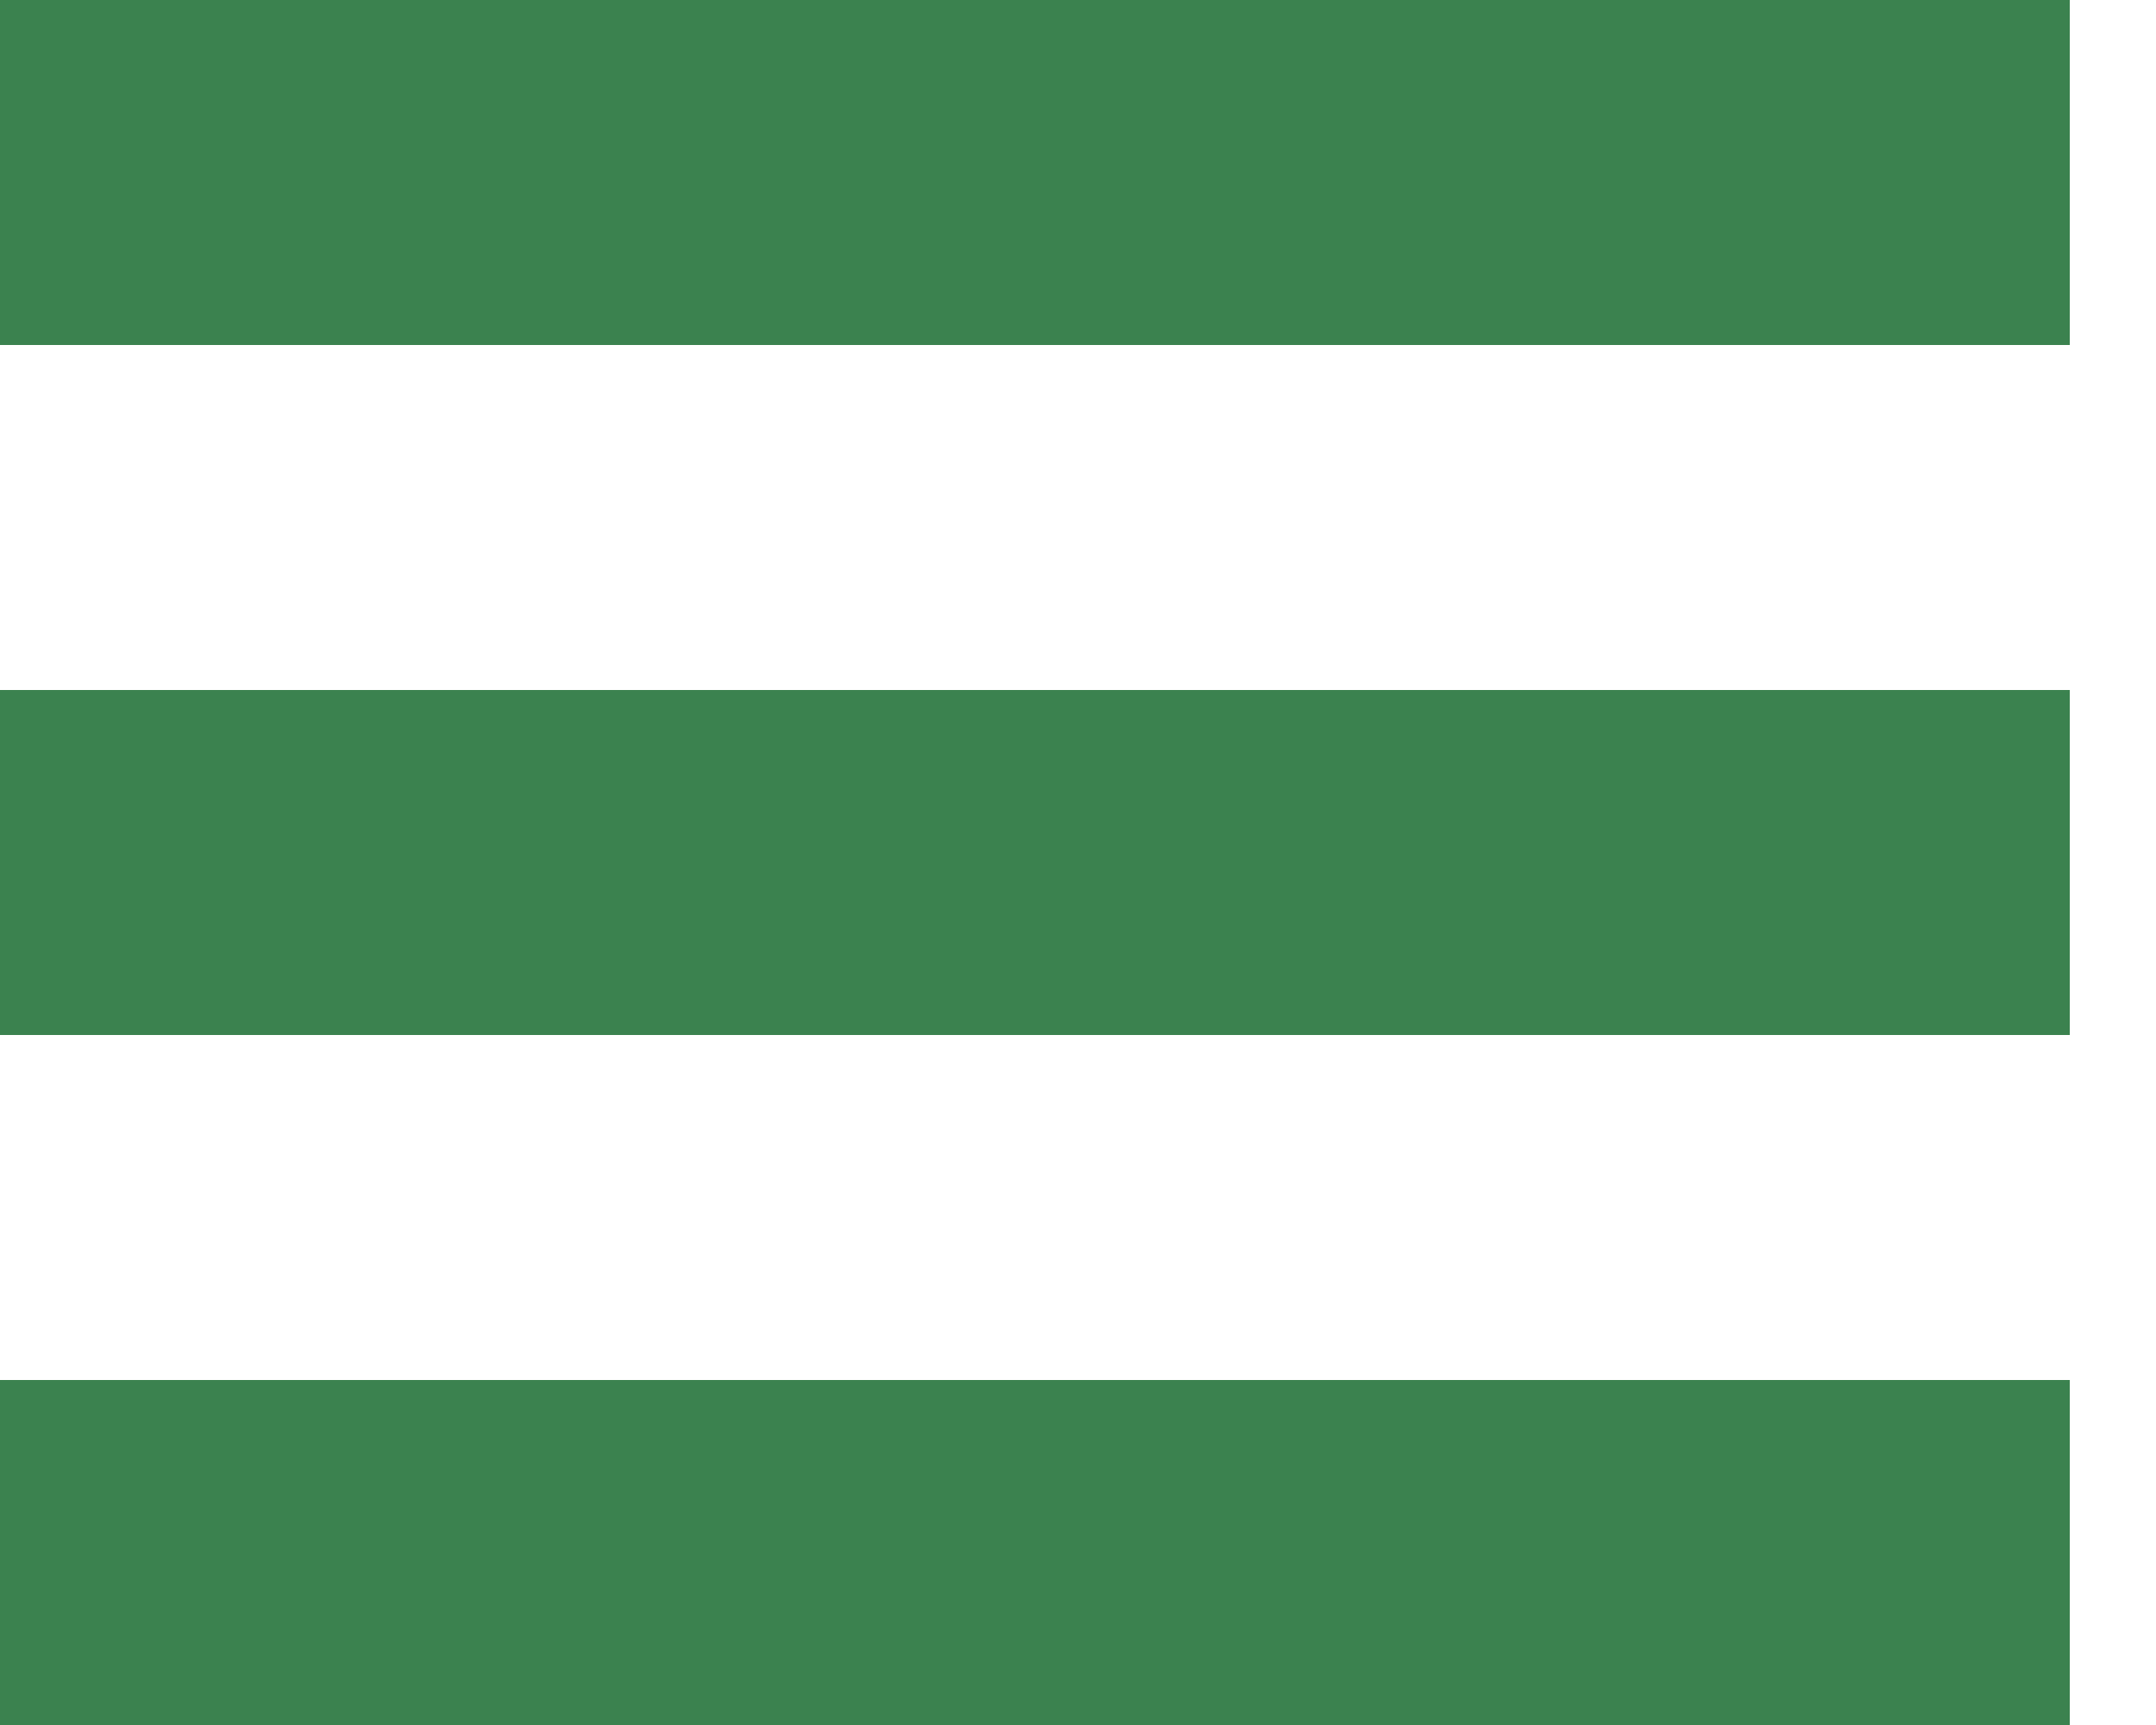 <svg version="1.2" xmlns="http://www.w3.org/2000/svg" viewBox="0 0 20 16" width="20" height="16">
	<title>hamburger-svg</title>
	<style>
		.s0 { fill: #3b824f } 
	</style>
	<path id="noun-hamburger-3700267" fill-rule="evenodd" class="s0" d="m19.2 0v3.2h-19.2v-3.2zm-19.2 6.4h19.2v3.2h-19.2zm0 6.4h19.2v3.2h-19.2z"/>
</svg>